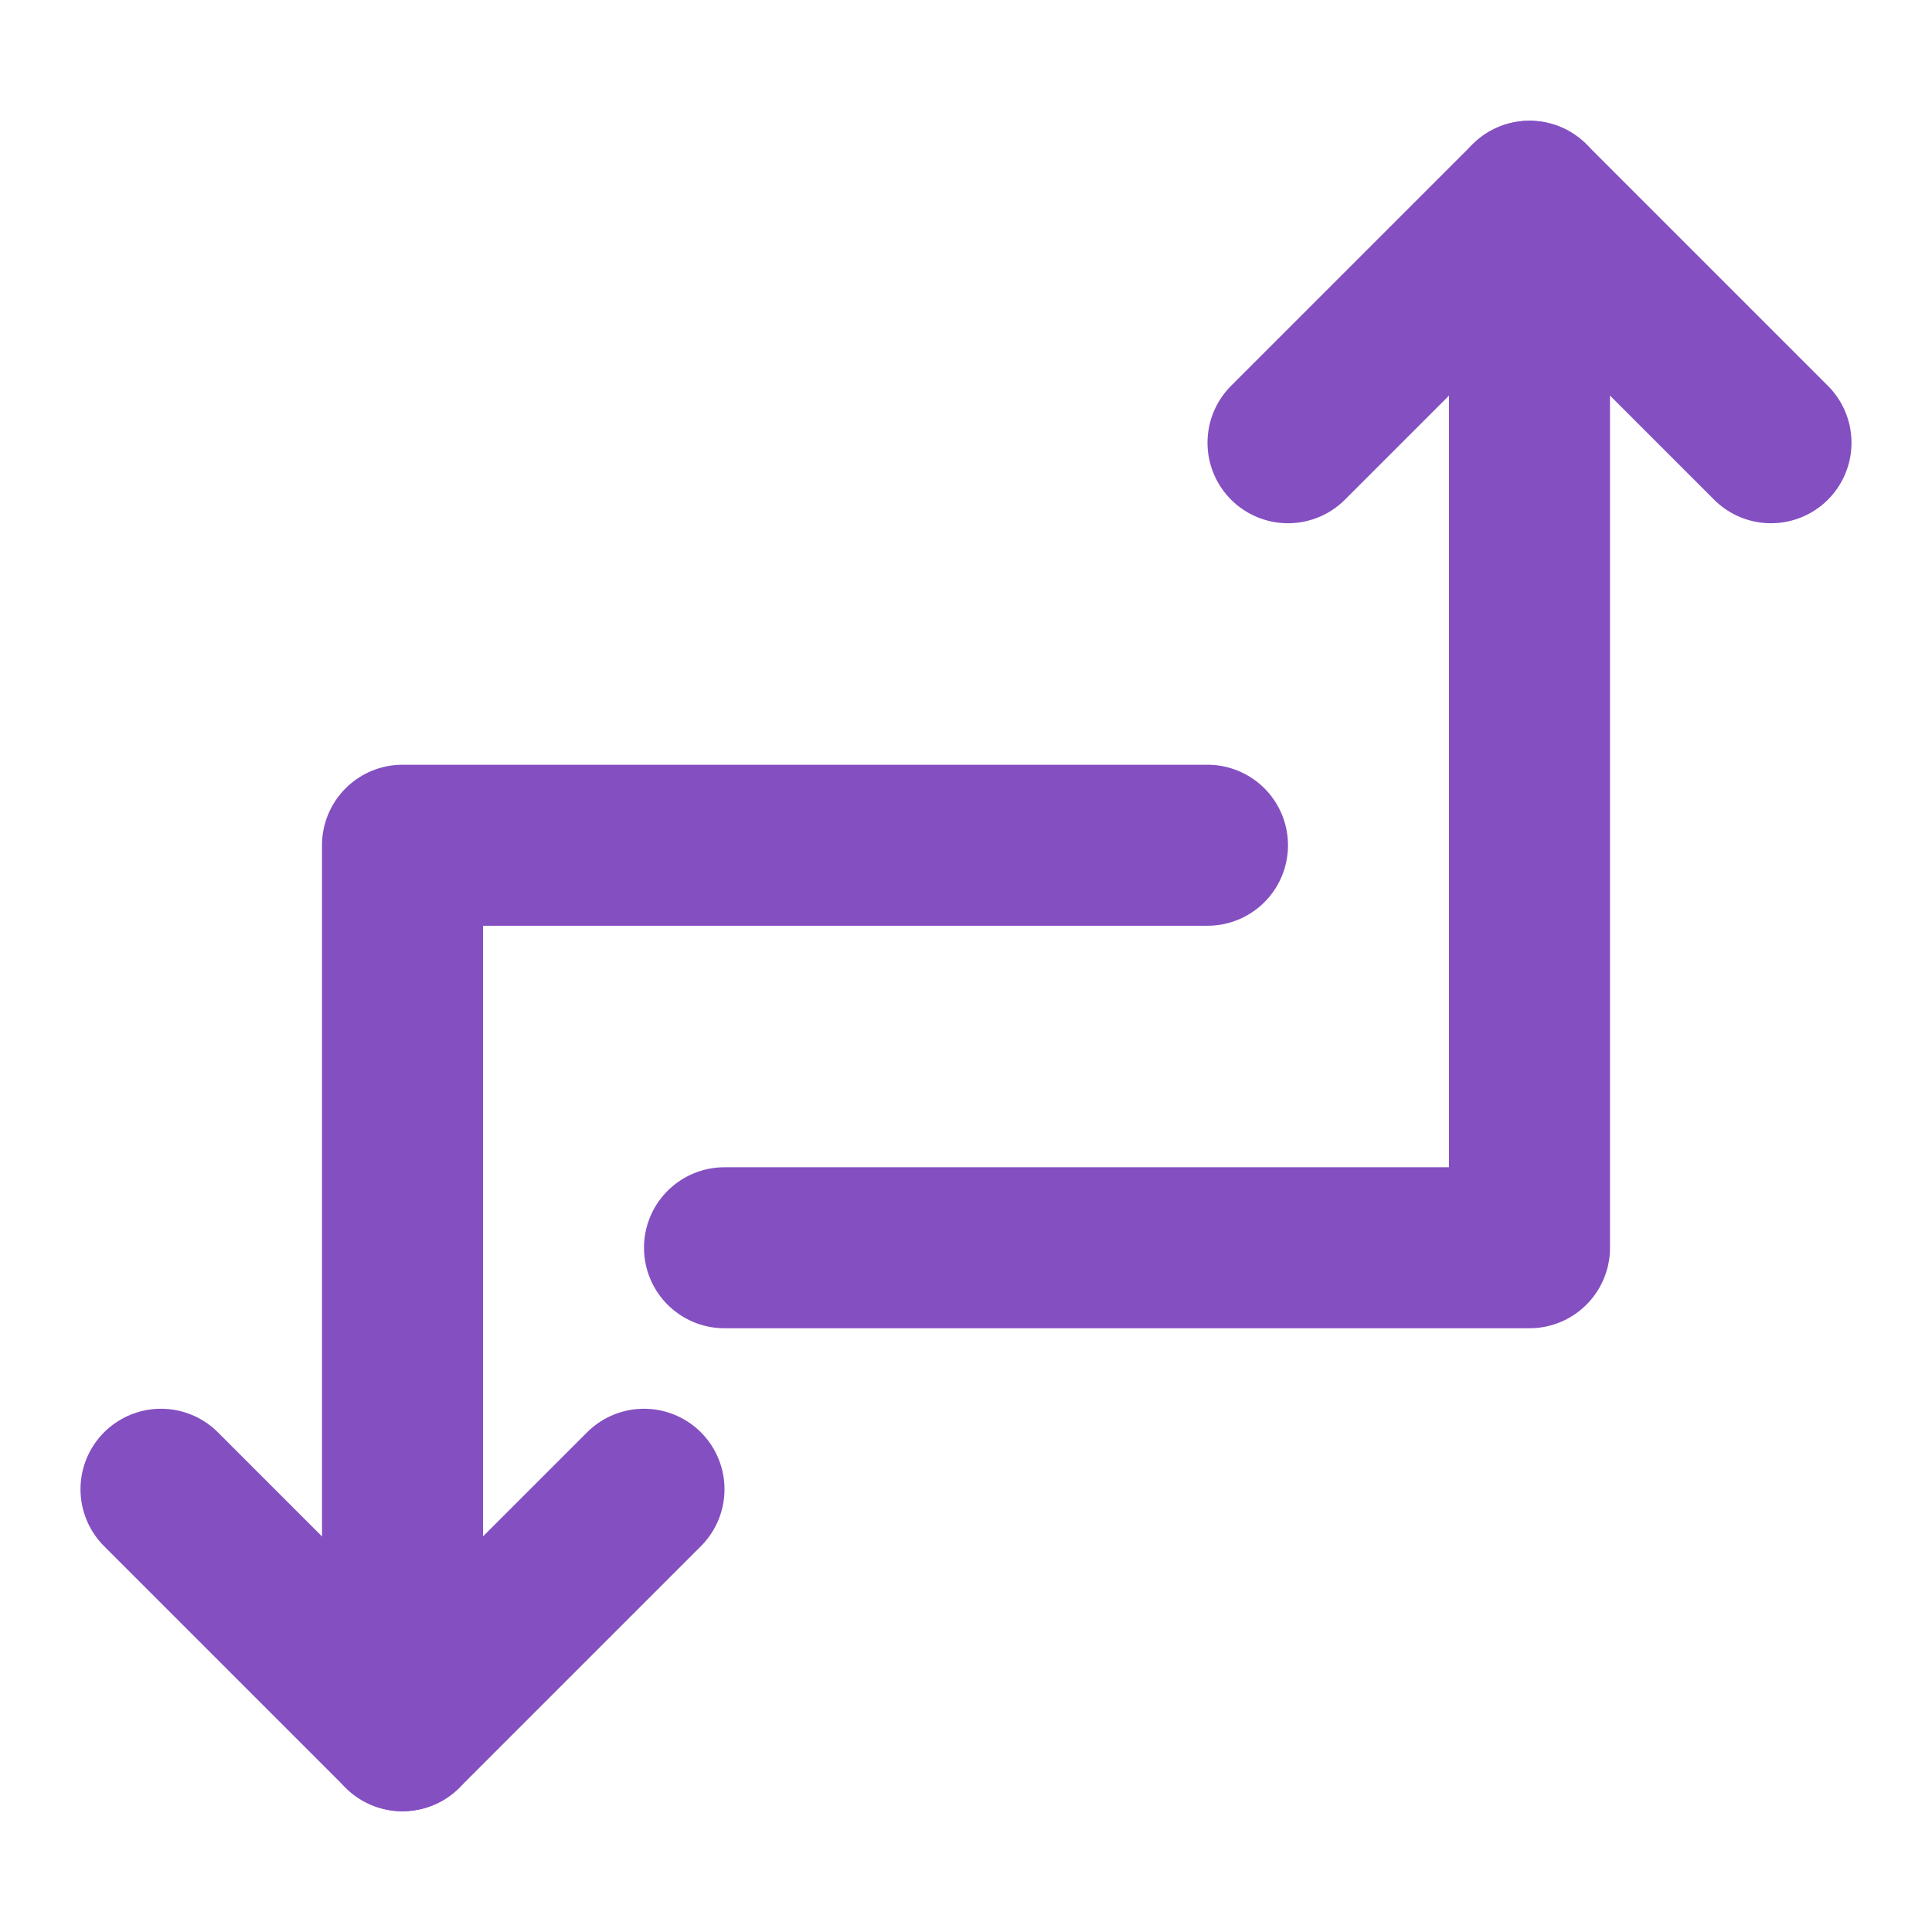 <svg xmlns="http://www.w3.org/2000/svg" width="40" height="40" viewBox="0 0 48 48"><g fill="none" stroke="#844fc1" stroke-linecap="round" stroke-linejoin="round" stroke-width="4"><path d="M18 31h20V5"/><path d="M30 21H10v22m34-32l-6-6l-6 6"/><path d="m16 37l-6 6l-6-6"/></g></svg>
